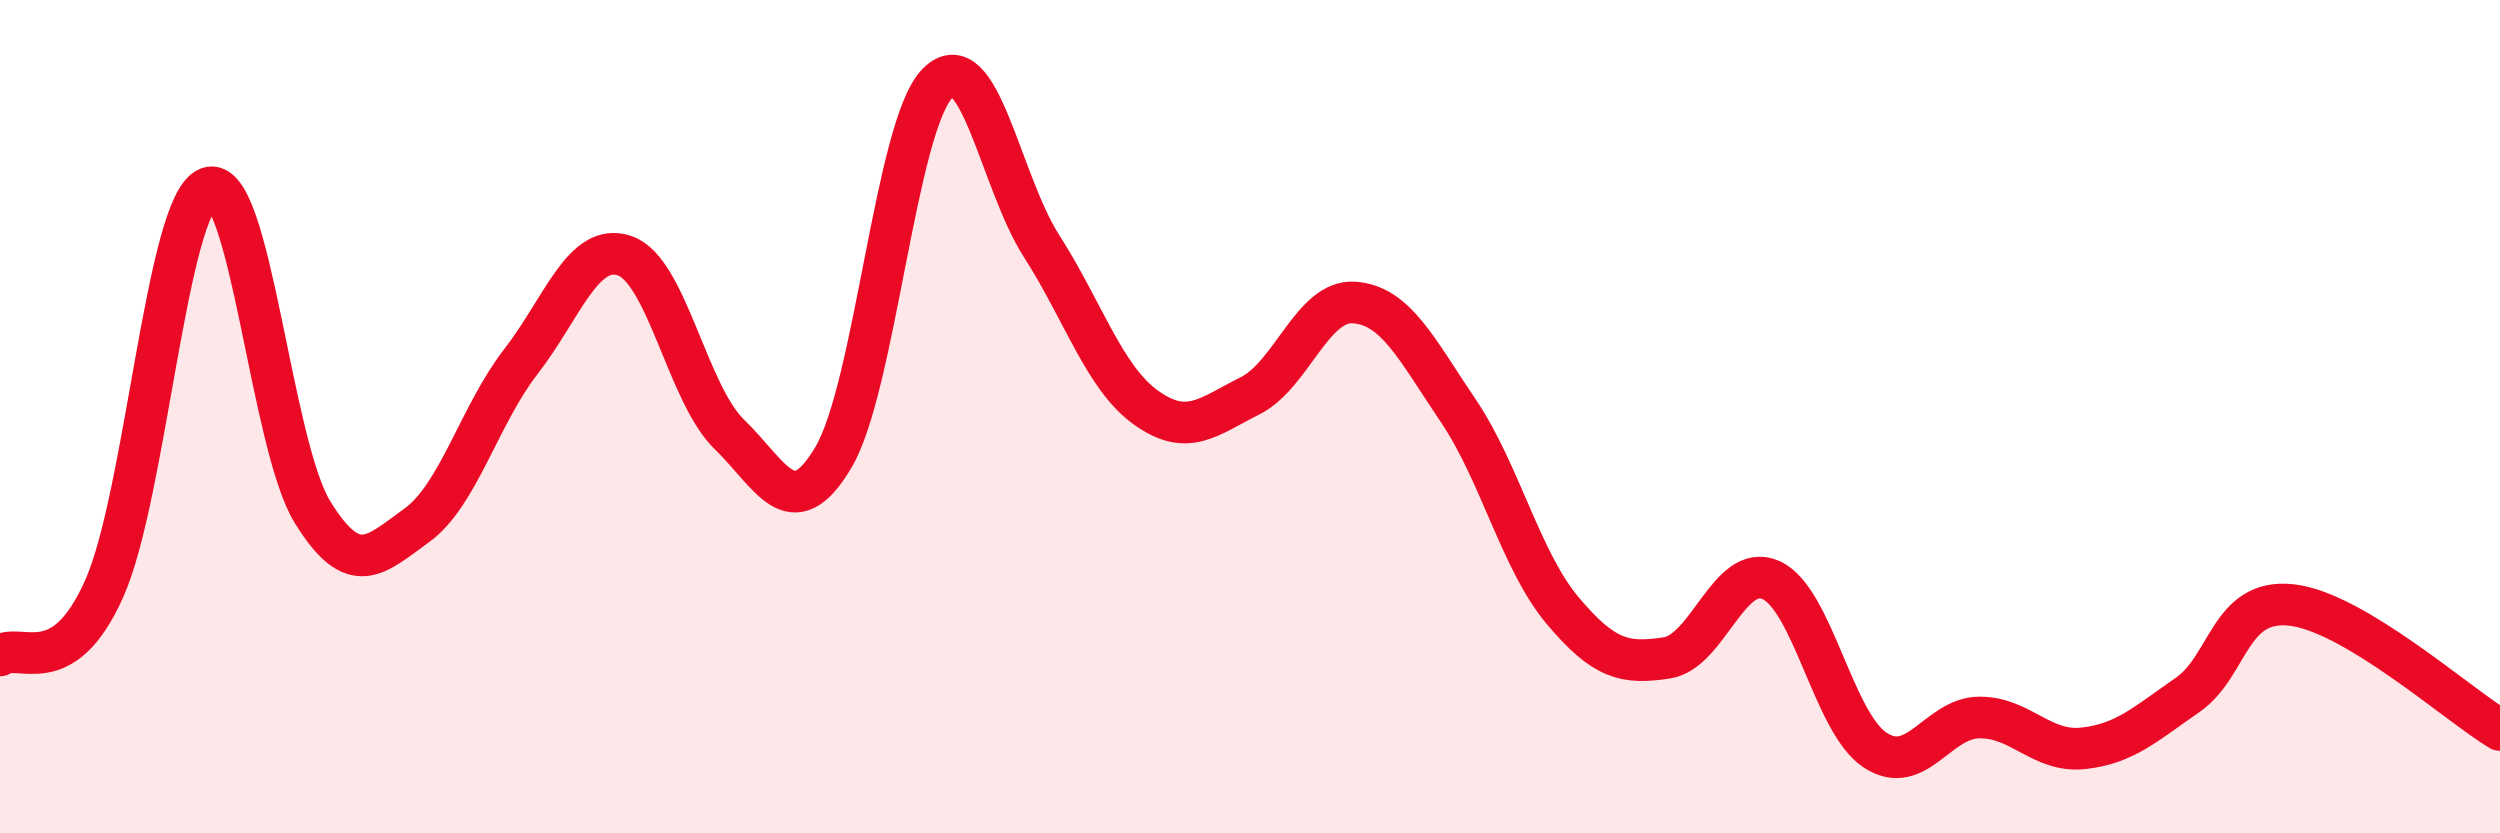 
    <svg width="60" height="20" viewBox="0 0 60 20" xmlns="http://www.w3.org/2000/svg">
      <path
        d="M 0,15.73 C 0.5,15.41 1.5,16.37 2.5,14.13 C 3.5,11.89 4,4.88 5,4.51 C 6,4.14 6.5,10.67 7.5,12.29 C 8.5,13.91 9,13.33 10,12.61 C 11,11.89 11.5,9.97 12.5,8.68 C 13.5,7.39 14,5.79 15,6.14 C 16,6.49 16.5,9.45 17.5,10.42 C 18.5,11.39 19,12.66 20,10.98 C 21,9.3 21.5,3.01 22.5,2 C 23.5,0.99 24,4.35 25,5.91 C 26,7.47 26.5,9.06 27.5,9.78 C 28.5,10.5 29,10 30,9.5 C 31,9 31.5,7.19 32.5,7.26 C 33.5,7.33 34,8.38 35,9.86 C 36,11.34 36.5,13.46 37.5,14.65 C 38.5,15.84 39,15.94 40,15.79 C 41,15.64 41.5,13.48 42.5,13.92 C 43.5,14.36 44,17.34 45,18 C 46,18.66 46.5,17.23 47.5,17.22 C 48.5,17.21 49,18.07 50,17.96 C 51,17.85 51.5,17.37 52.5,16.68 C 53.5,15.99 53.5,14.35 55,14.52 C 56.5,14.69 59,16.92 60,17.52L60 20L0 20Z"
        fill="#EB0A25"
        opacity="0.1"
        stroke-linecap="round"
        stroke-linejoin="round"
      />
      <path
        d="M 0,15.73 C 0.5,15.41 1.5,16.37 2.5,14.13 C 3.5,11.89 4,4.88 5,4.51 C 6,4.14 6.5,10.67 7.5,12.29 C 8.5,13.91 9,13.33 10,12.61 C 11,11.89 11.5,9.97 12.5,8.68 C 13.5,7.39 14,5.79 15,6.14 C 16,6.49 16.5,9.45 17.5,10.42 C 18.5,11.39 19,12.66 20,10.98 C 21,9.3 21.5,3.01 22.5,2 C 23.5,0.99 24,4.35 25,5.91 C 26,7.47 26.5,9.06 27.5,9.78 C 28.5,10.5 29,10 30,9.5 C 31,9 31.5,7.19 32.5,7.26 C 33.5,7.33 34,8.38 35,9.86 C 36,11.34 36.5,13.46 37.5,14.65 C 38.5,15.84 39,15.94 40,15.79 C 41,15.64 41.5,13.48 42.5,13.92 C 43.5,14.36 44,17.34 45,18 C 46,18.66 46.5,17.23 47.5,17.22 C 48.5,17.21 49,18.07 50,17.96 C 51,17.85 51.5,17.37 52.5,16.68 C 53.5,15.99 53.5,14.35 55,14.52 C 56.5,14.69 59,16.92 60,17.52"
        stroke="#EB0A25"
        stroke-width="1"
        fill="none"
        stroke-linecap="round"
        stroke-linejoin="round"
      />
    </svg>
  